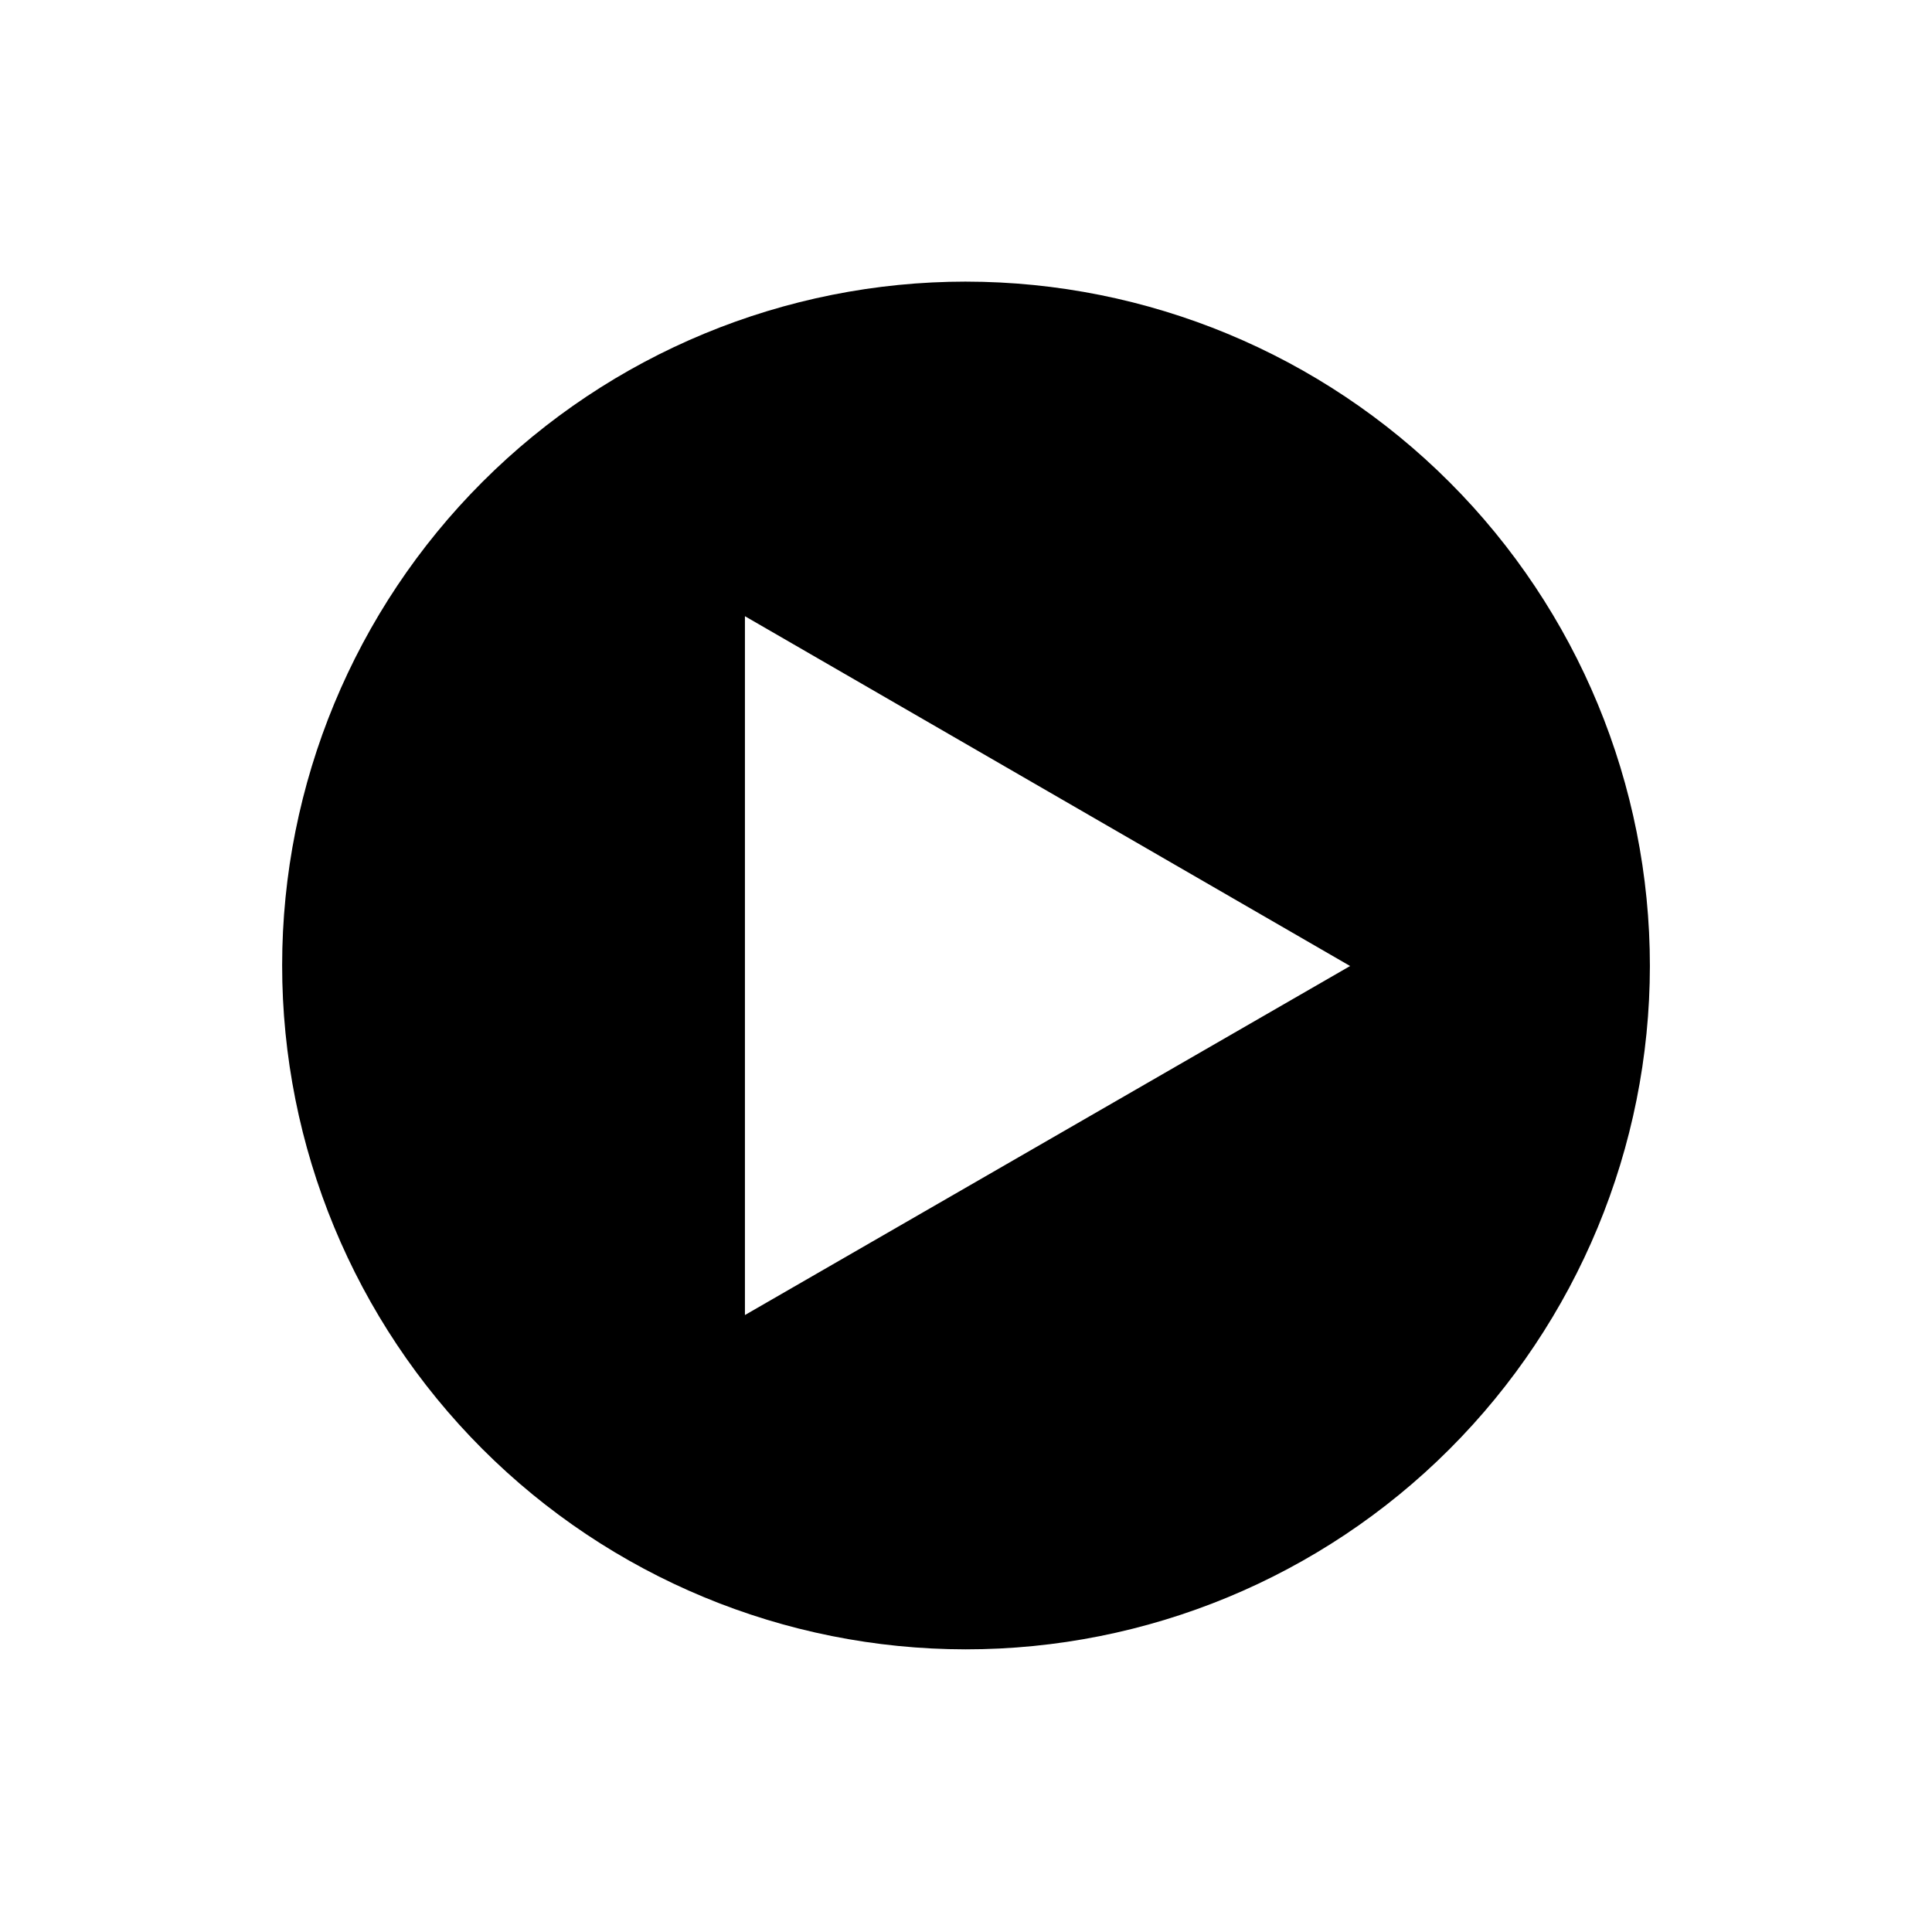 <?xml version="1.0" encoding="UTF-8"?>
<!-- Uploaded to: SVG Find, www.svgrepo.com, Generator: SVG Find Mixer Tools -->
<svg fill="#000000" width="800px" height="800px" version="1.1" viewBox="144 144 512 512" xmlns="http://www.w3.org/2000/svg">
 <path d="m400 218.63c-48.059 0-94.148 19.086-128.13 53.062-33.988 33.977-53.086 80.062-53.098 128.12-0.016 48.059 19.062 94.152 53.031 128.15 33.969 33.996 80.047 53.105 128.11 53.129 48.055 0.027 94.156-19.035 128.16-52.996 34-33.961 53.125-80.035 53.164-128.09 0-48.078-19.09-94.191-53.074-128.2-33.984-34.012-80.078-53.137-128.16-53.172zm-58.586 273.87v-185.2l160.38 92.703z"/>
</svg>